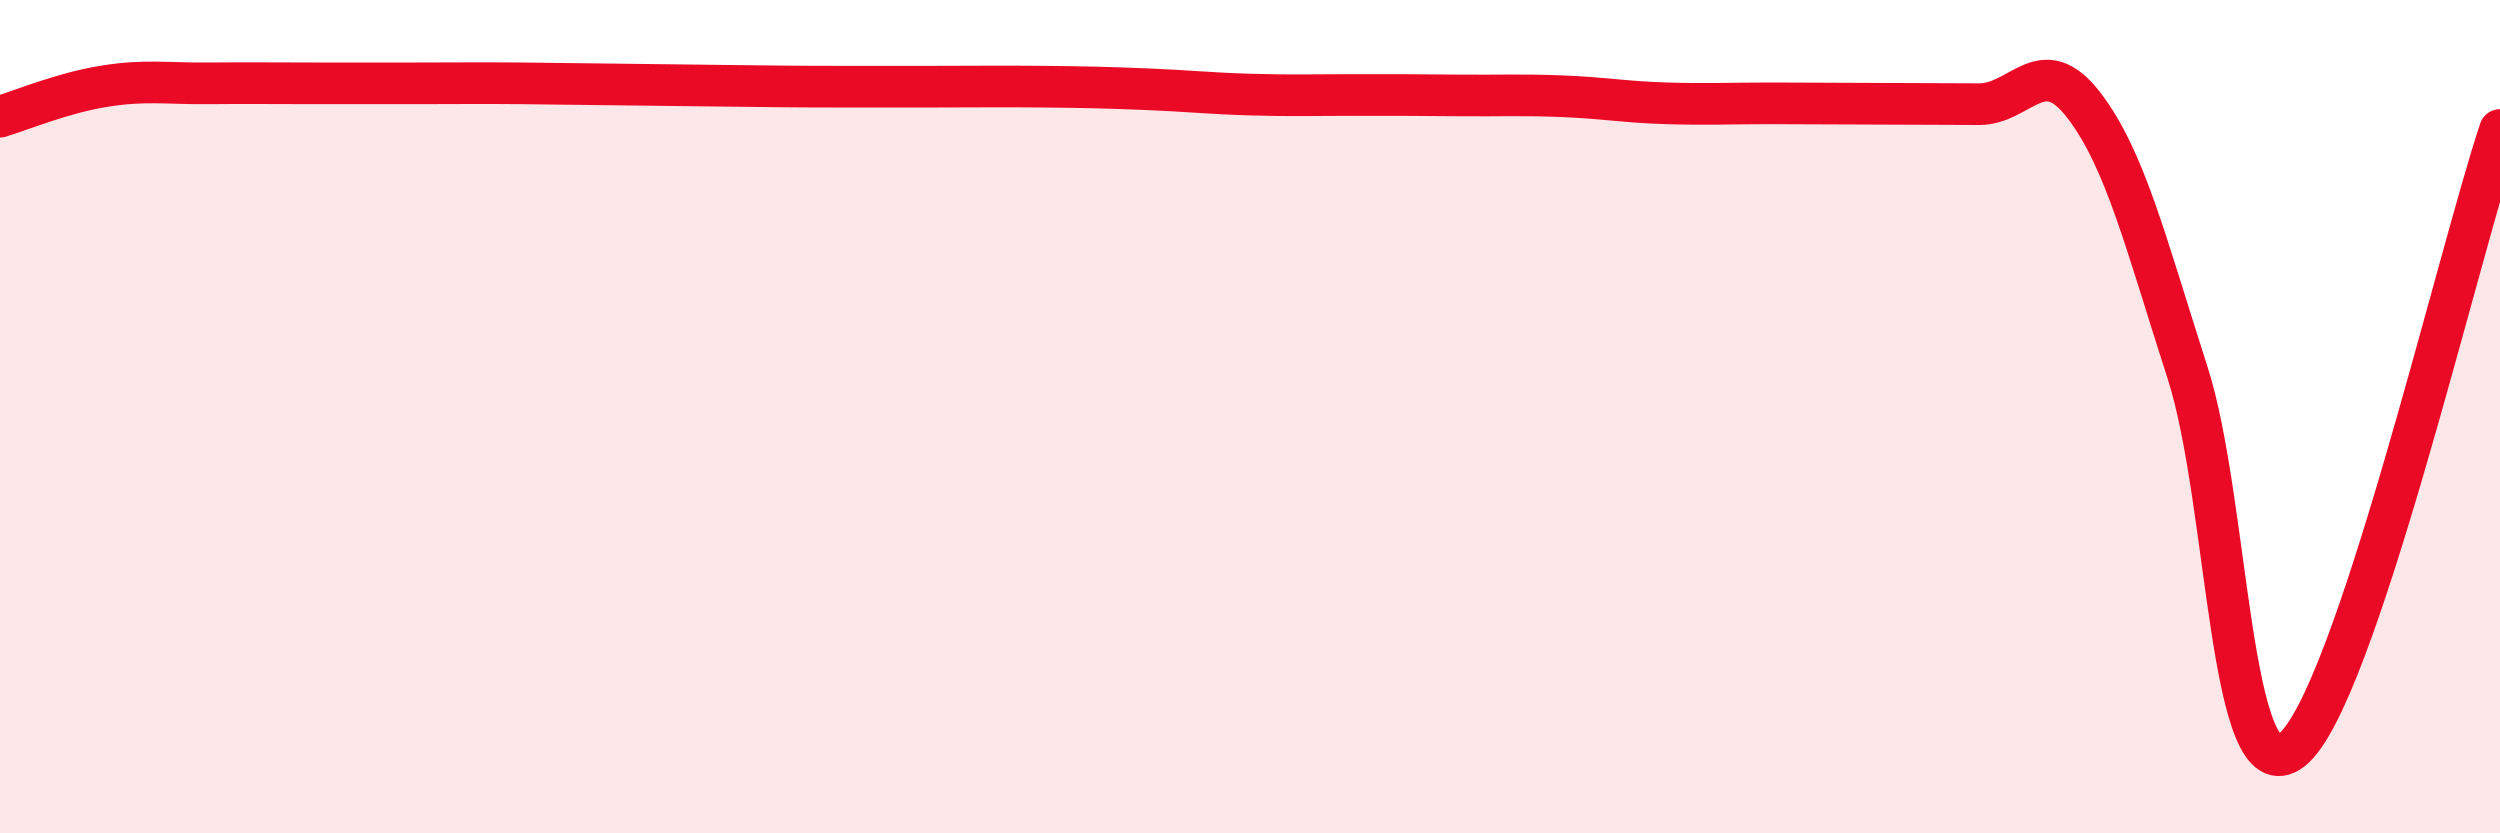 
    <svg width="60" height="20" viewBox="0 0 60 20" xmlns="http://www.w3.org/2000/svg">
      <path
        d="M 0,2.8 C 0.5,2.65 1.5,2.23 2.5,2.07 C 3.5,1.91 4,2.01 5,2 C 6,1.99 6.5,2 7.5,2 C 8.5,2 9,2 10,2 C 11,2 11.5,1.99 12.5,2 C 13.5,2.01 14,2.02 15,2.03 C 16,2.04 16.5,2.05 17.5,2.06 C 18.5,2.07 19,2.08 20,2.08 C 21,2.08 21.5,2.08 22.5,2.08 C 23.5,2.08 24,2.07 25,2.08 C 26,2.09 26.5,2.1 27.5,2.14 C 28.5,2.18 29,2.24 30,2.27 C 31,2.3 31.5,2.28 32.5,2.28 C 33.5,2.28 34,2.28 35,2.29 C 36,2.3 36.5,2.27 37.5,2.31 C 38.5,2.35 39,2.45 40,2.48 C 41,2.51 41.5,2.48 42.5,2.48 C 43.5,2.48 44,2.49 45,2.49 C 46,2.49 46.5,2.5 47.5,2.5 C 48.5,2.5 49,1.22 50,2.51 C 51,3.8 51.5,5.84 52.5,8.94 C 53.5,12.04 53.5,19.16 55,18 C 56.5,16.84 59,6.1 60,3.12L60 20L0 20Z"
        fill="#EB0A25"
        opacity="0.1"
        stroke-linecap="round"
        stroke-linejoin="round"
      />
      <path
        d="M 0,2.8 C 0.5,2.65 1.5,2.23 2.5,2.07 C 3.5,1.91 4,2.01 5,2 C 6,1.99 6.5,2 7.5,2 C 8.5,2 9,2 10,2 C 11,2 11.5,1.99 12.5,2 C 13.5,2.01 14,2.02 15,2.03 C 16,2.04 16.5,2.05 17.5,2.06 C 18.5,2.07 19,2.08 20,2.08 C 21,2.08 21.5,2.08 22.5,2.08 C 23.5,2.08 24,2.07 25,2.08 C 26,2.09 26.5,2.1 27.5,2.14 C 28.5,2.18 29,2.24 30,2.27 C 31,2.3 31.5,2.28 32.5,2.28 C 33.5,2.28 34,2.28 35,2.29 C 36,2.3 36.5,2.27 37.5,2.31 C 38.5,2.35 39,2.45 40,2.48 C 41,2.51 41.5,2.48 42.5,2.48 C 43.5,2.48 44,2.49 45,2.49 C 46,2.49 46.5,2.5 47.5,2.5 C 48.5,2.5 49,1.22 50,2.51 C 51,3.8 51.5,5.84 52.5,8.94 C 53.5,12.04 53.5,19.16 55,18 C 56.5,16.84 59,6.1 60,3.12"
        stroke="#EB0A25"
        stroke-width="1"
        fill="none"
        stroke-linecap="round"
        stroke-linejoin="round"
      />
    </svg>
  